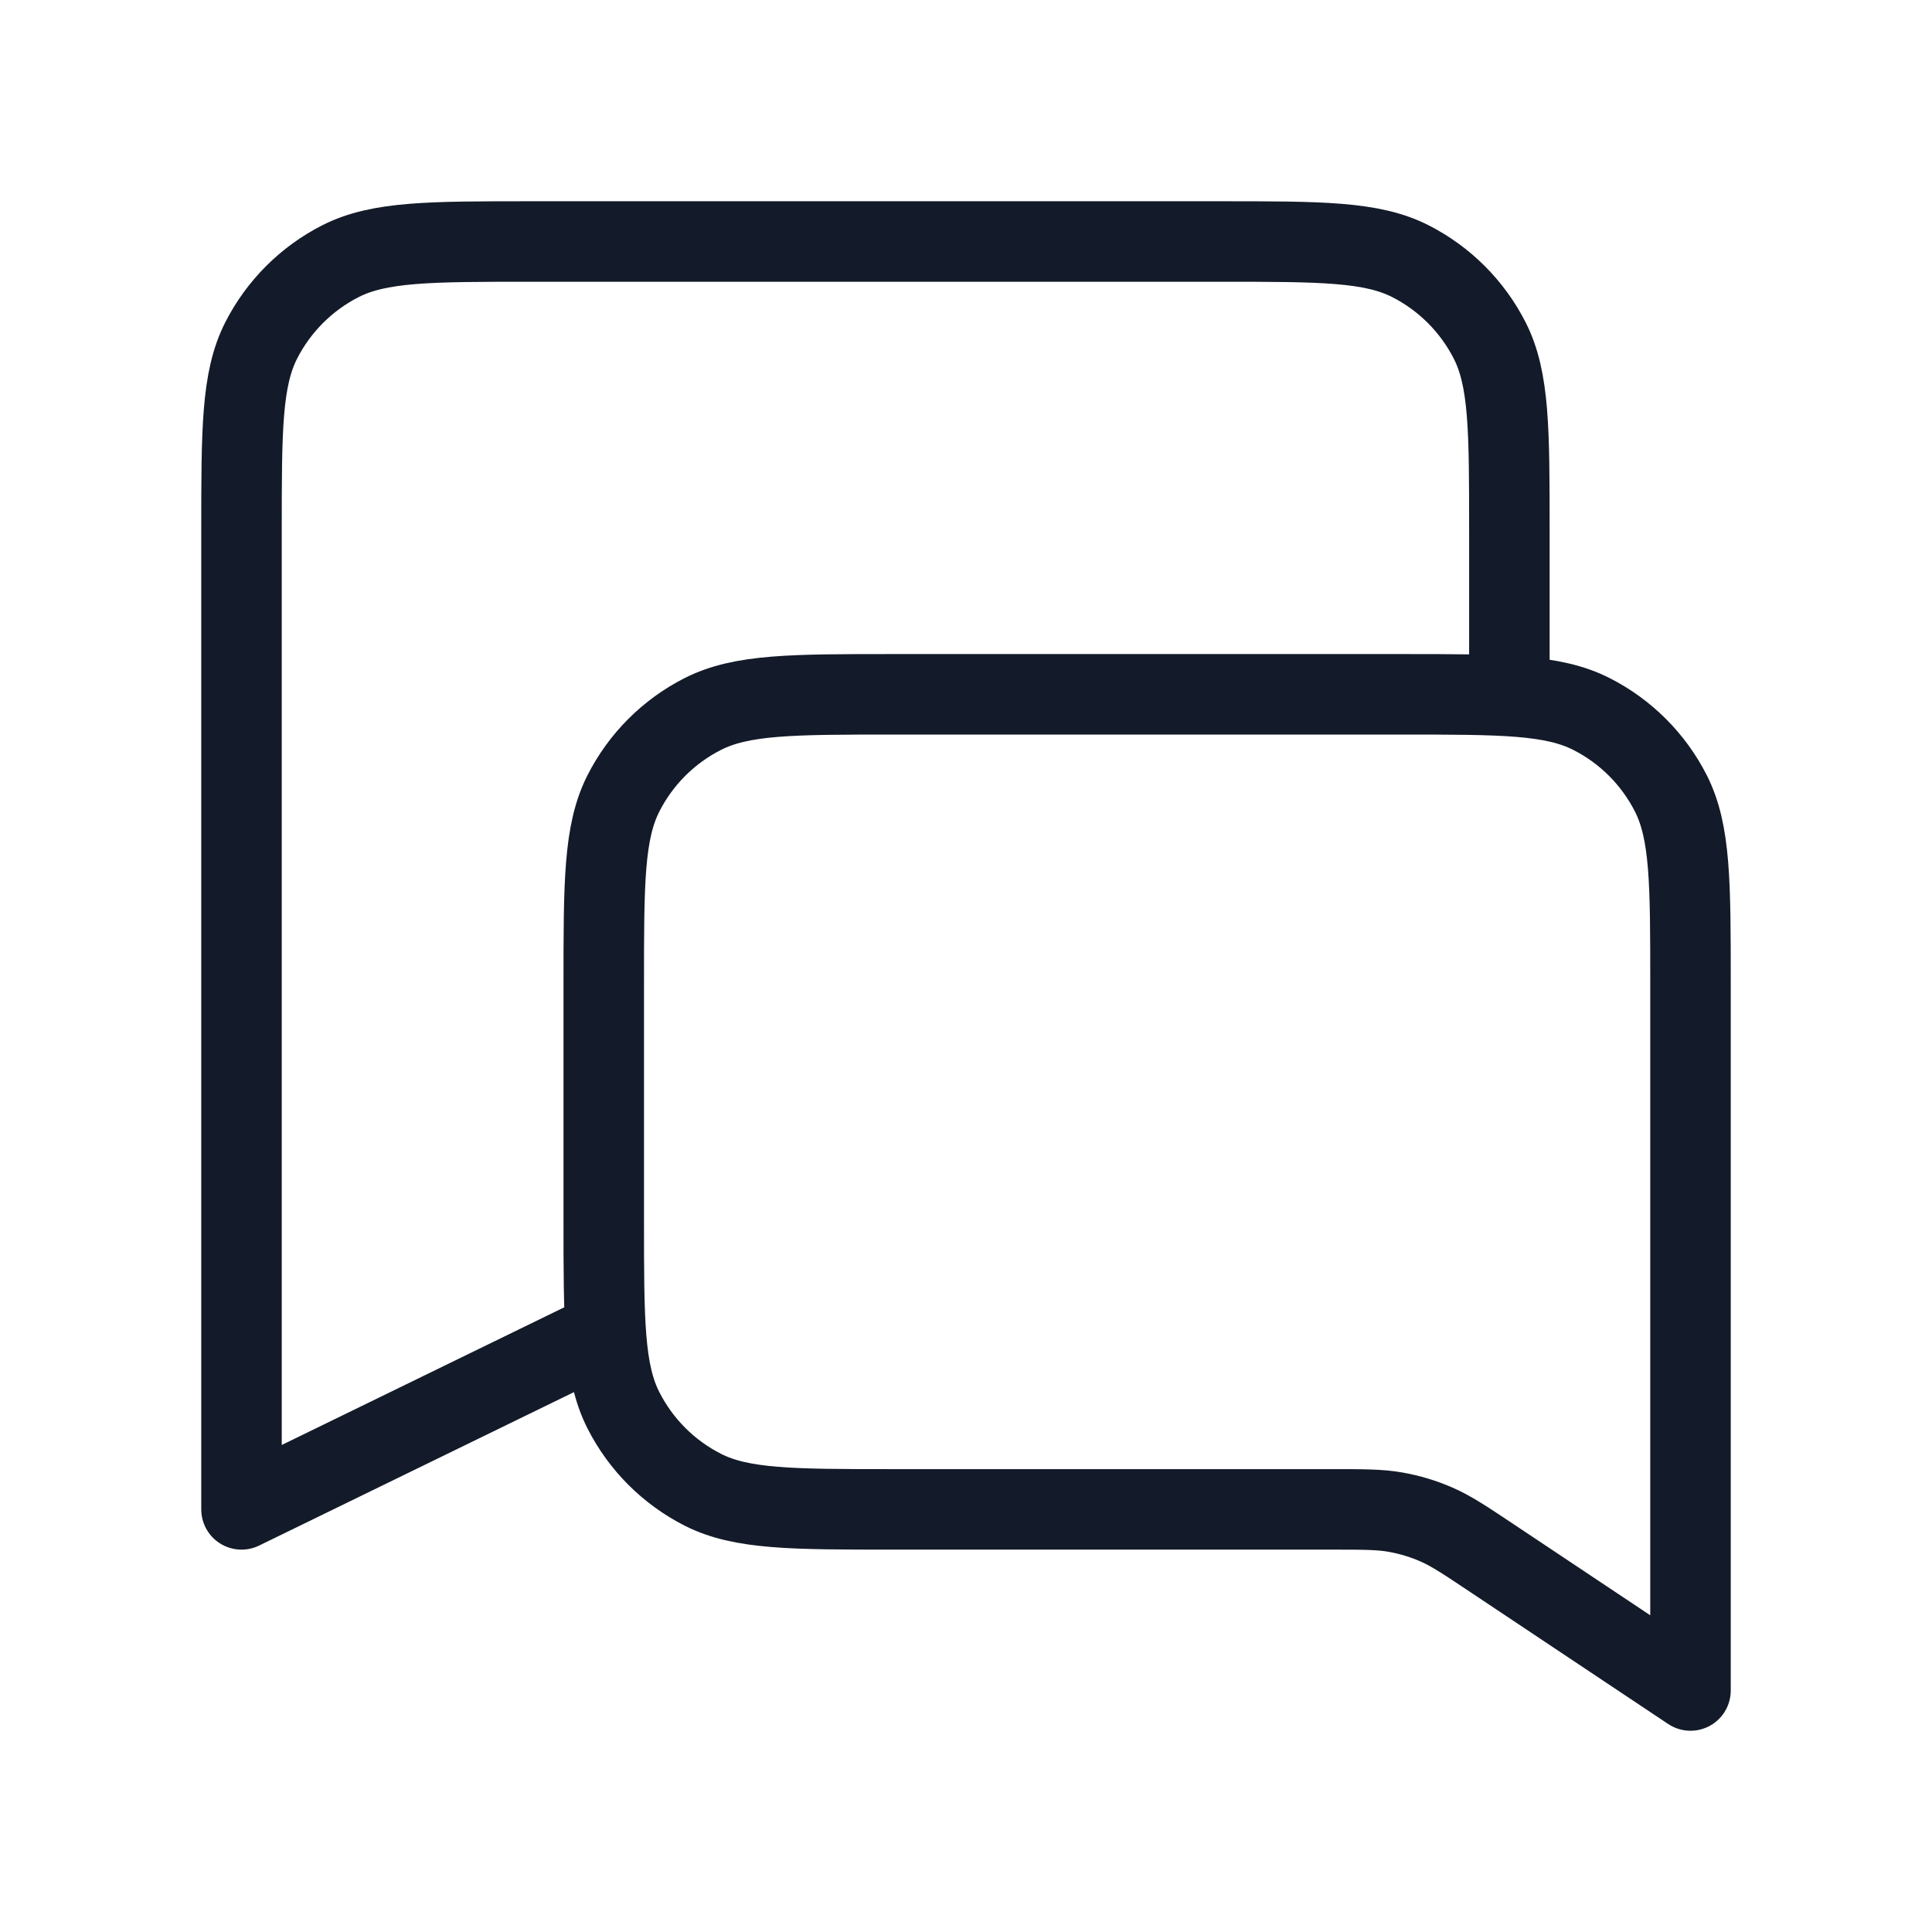 <svg width="48" height="48" viewBox="0 0 48 48" fill="none" xmlns="http://www.w3.org/2000/svg">
<path d="M15.049 33.09L6 37.5V13.2C6 10.68 6 9.42 6.49 8.457C6.922 7.61 7.61 6.922 8.457 6.49C9.42 6 10.68 6 13.2 6H30.3C32.82 6 34.08 6 35.043 6.49C35.89 6.922 36.578 7.61 37.01 8.457C37.5 9.42 37.5 10.68 37.5 13.2V17.25M42 42L37.064 38.709C36.39 38.26 36.053 38.035 35.688 37.876C35.364 37.734 35.025 37.632 34.677 37.57C34.285 37.5 33.88 37.5 33.07 37.5H22.2C19.68 37.5 18.42 37.5 17.457 37.01C16.61 36.578 15.922 35.89 15.491 35.043C15 34.08 15 32.82 15 30.3V24.45C15 21.93 15 20.67 15.491 19.707C15.922 18.86 16.61 18.172 17.457 17.741C18.42 17.25 19.68 17.25 22.2 17.25H34.8C37.32 17.25 38.58 17.25 39.543 17.741C40.39 18.172 41.078 18.86 41.51 19.707C42 20.67 42 21.93 42 24.45V42Z" stroke="#131A29" stroke-width="2" stroke-linecap="round" stroke-linejoin="round"/>
</svg>

